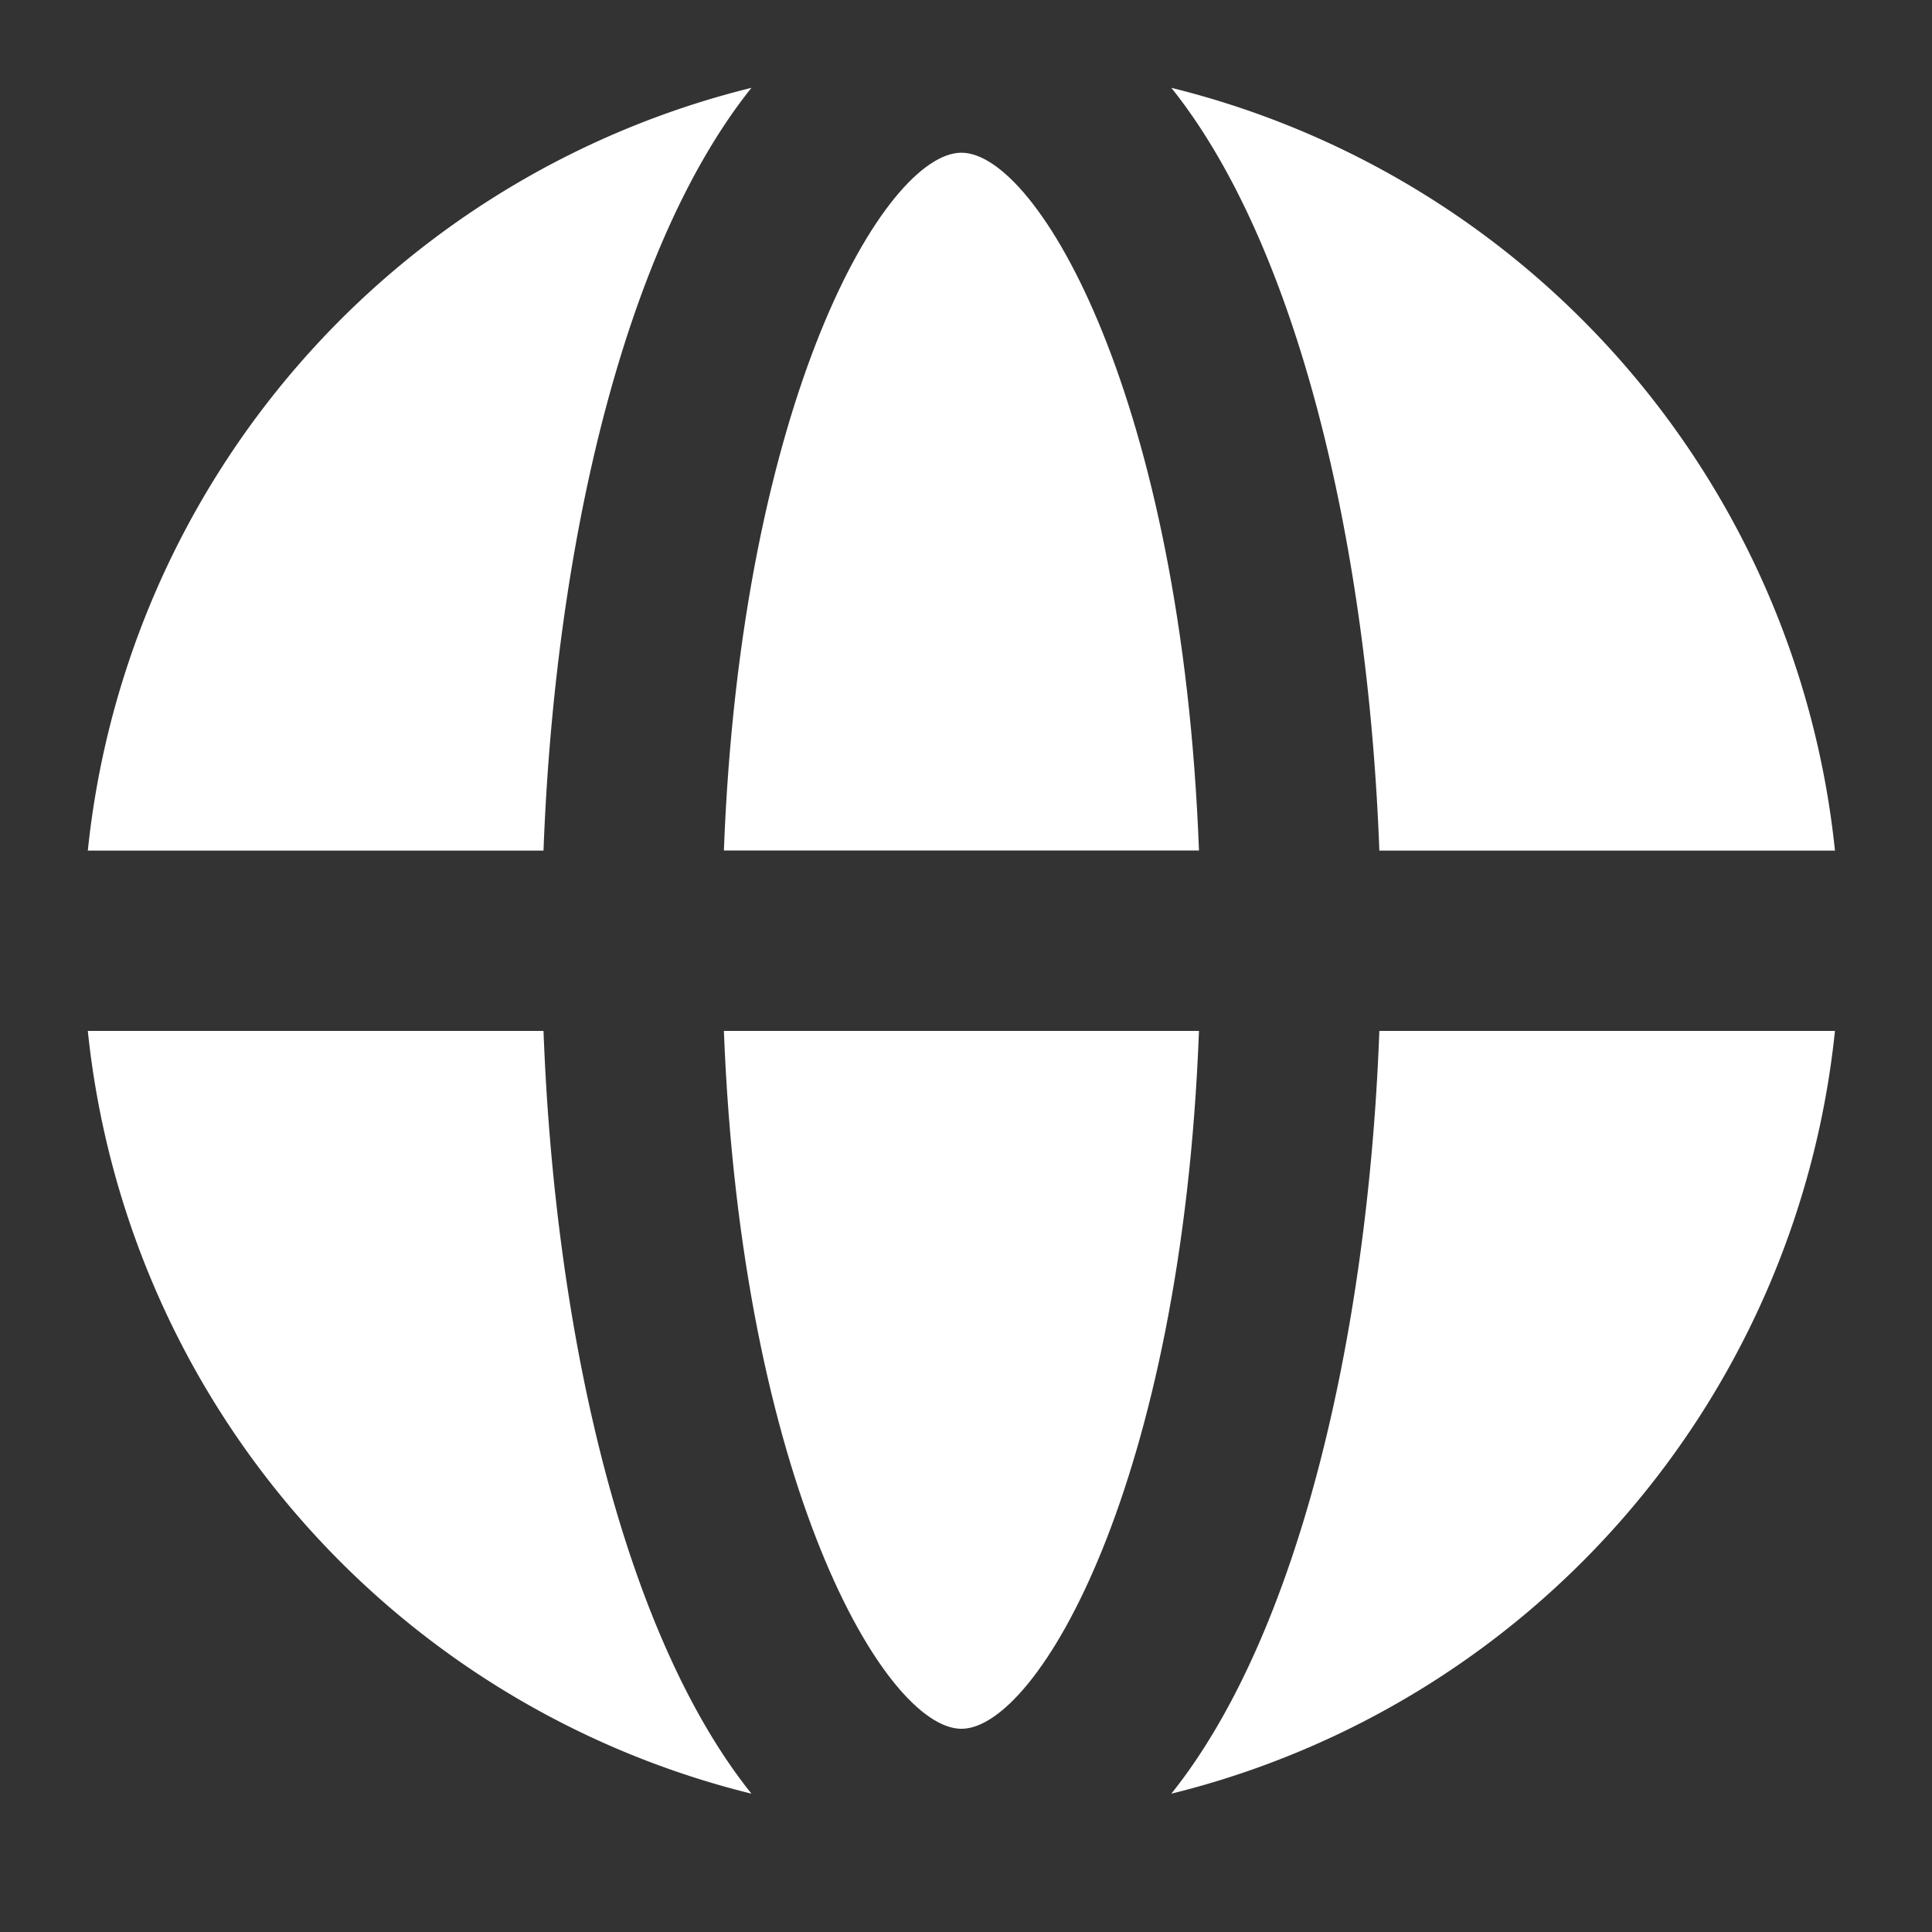 <svg xmlns="http://www.w3.org/2000/svg" width="22" height="22" viewBox="0 0 22 22">
  <rect x="0" y="0" width="22" height="22" fill="#333333" stroke="none"/>
  <g id="Grupo_341" data-name="Grupo 341" transform="translate(-2695 -2488)">
    <rect id="Rectángulo_276" data-name="Rectángulo 276" width="22" height="22" transform="translate(2695 2488)" fill="none"/>
    <g id="Grupo_335" data-name="Grupo 335" transform="translate(2696 2489)">
      <path id="Trazado_2512" data-name="Trazado 2512" d="M586.071,428.539c-.869,0-2.51,2.8-2.705,7.946h5.41C588.581,431.334,586.94,428.539,586.071,428.539Z" transform="translate(-576.123 -427.8)" fill="#fff"/>
      <path id="Trazado_2513" data-name="Trazado 2513" d="M583.366,444.892c.2,5.152,1.836,7.947,2.705,7.947s2.51-2.8,2.705-7.947Z" transform="translate(-576.123 -434.153)" fill="#fff"/>
      <path id="Trazado_2514" data-name="Trazado 2514" d="M594.068,436.016h5.188a10.008,10.008,0,0,0-7.557-8.686C593.134,429.122,593.936,432.511,594.068,436.016Z" transform="translate(-579.361 -427.33)" fill="#fff"/>
      <path id="Trazado_2515" data-name="Trazado 2515" d="M576.711,436.016c.131-3.505.933-6.894,2.368-8.686a10.008,10.008,0,0,0-7.557,8.686Z" transform="translate(-571.522 -427.33)" fill="#fff"/>
      <path id="Trazado_2516" data-name="Trazado 2516" d="M594.068,444.892c-.131,3.506-.934,6.895-2.369,8.686a10.007,10.007,0,0,0,7.557-8.686Z" transform="translate(-579.361 -434.153)" fill="#fff"/>
      <path id="Trazado_2517" data-name="Trazado 2517" d="M576.711,444.892h-5.189a10.007,10.007,0,0,0,7.557,8.686C577.644,451.787,576.842,448.4,576.711,444.892Z" transform="translate(-571.522 -434.153)" fill="#fff"/>
    </g>
  </g>
</svg>
